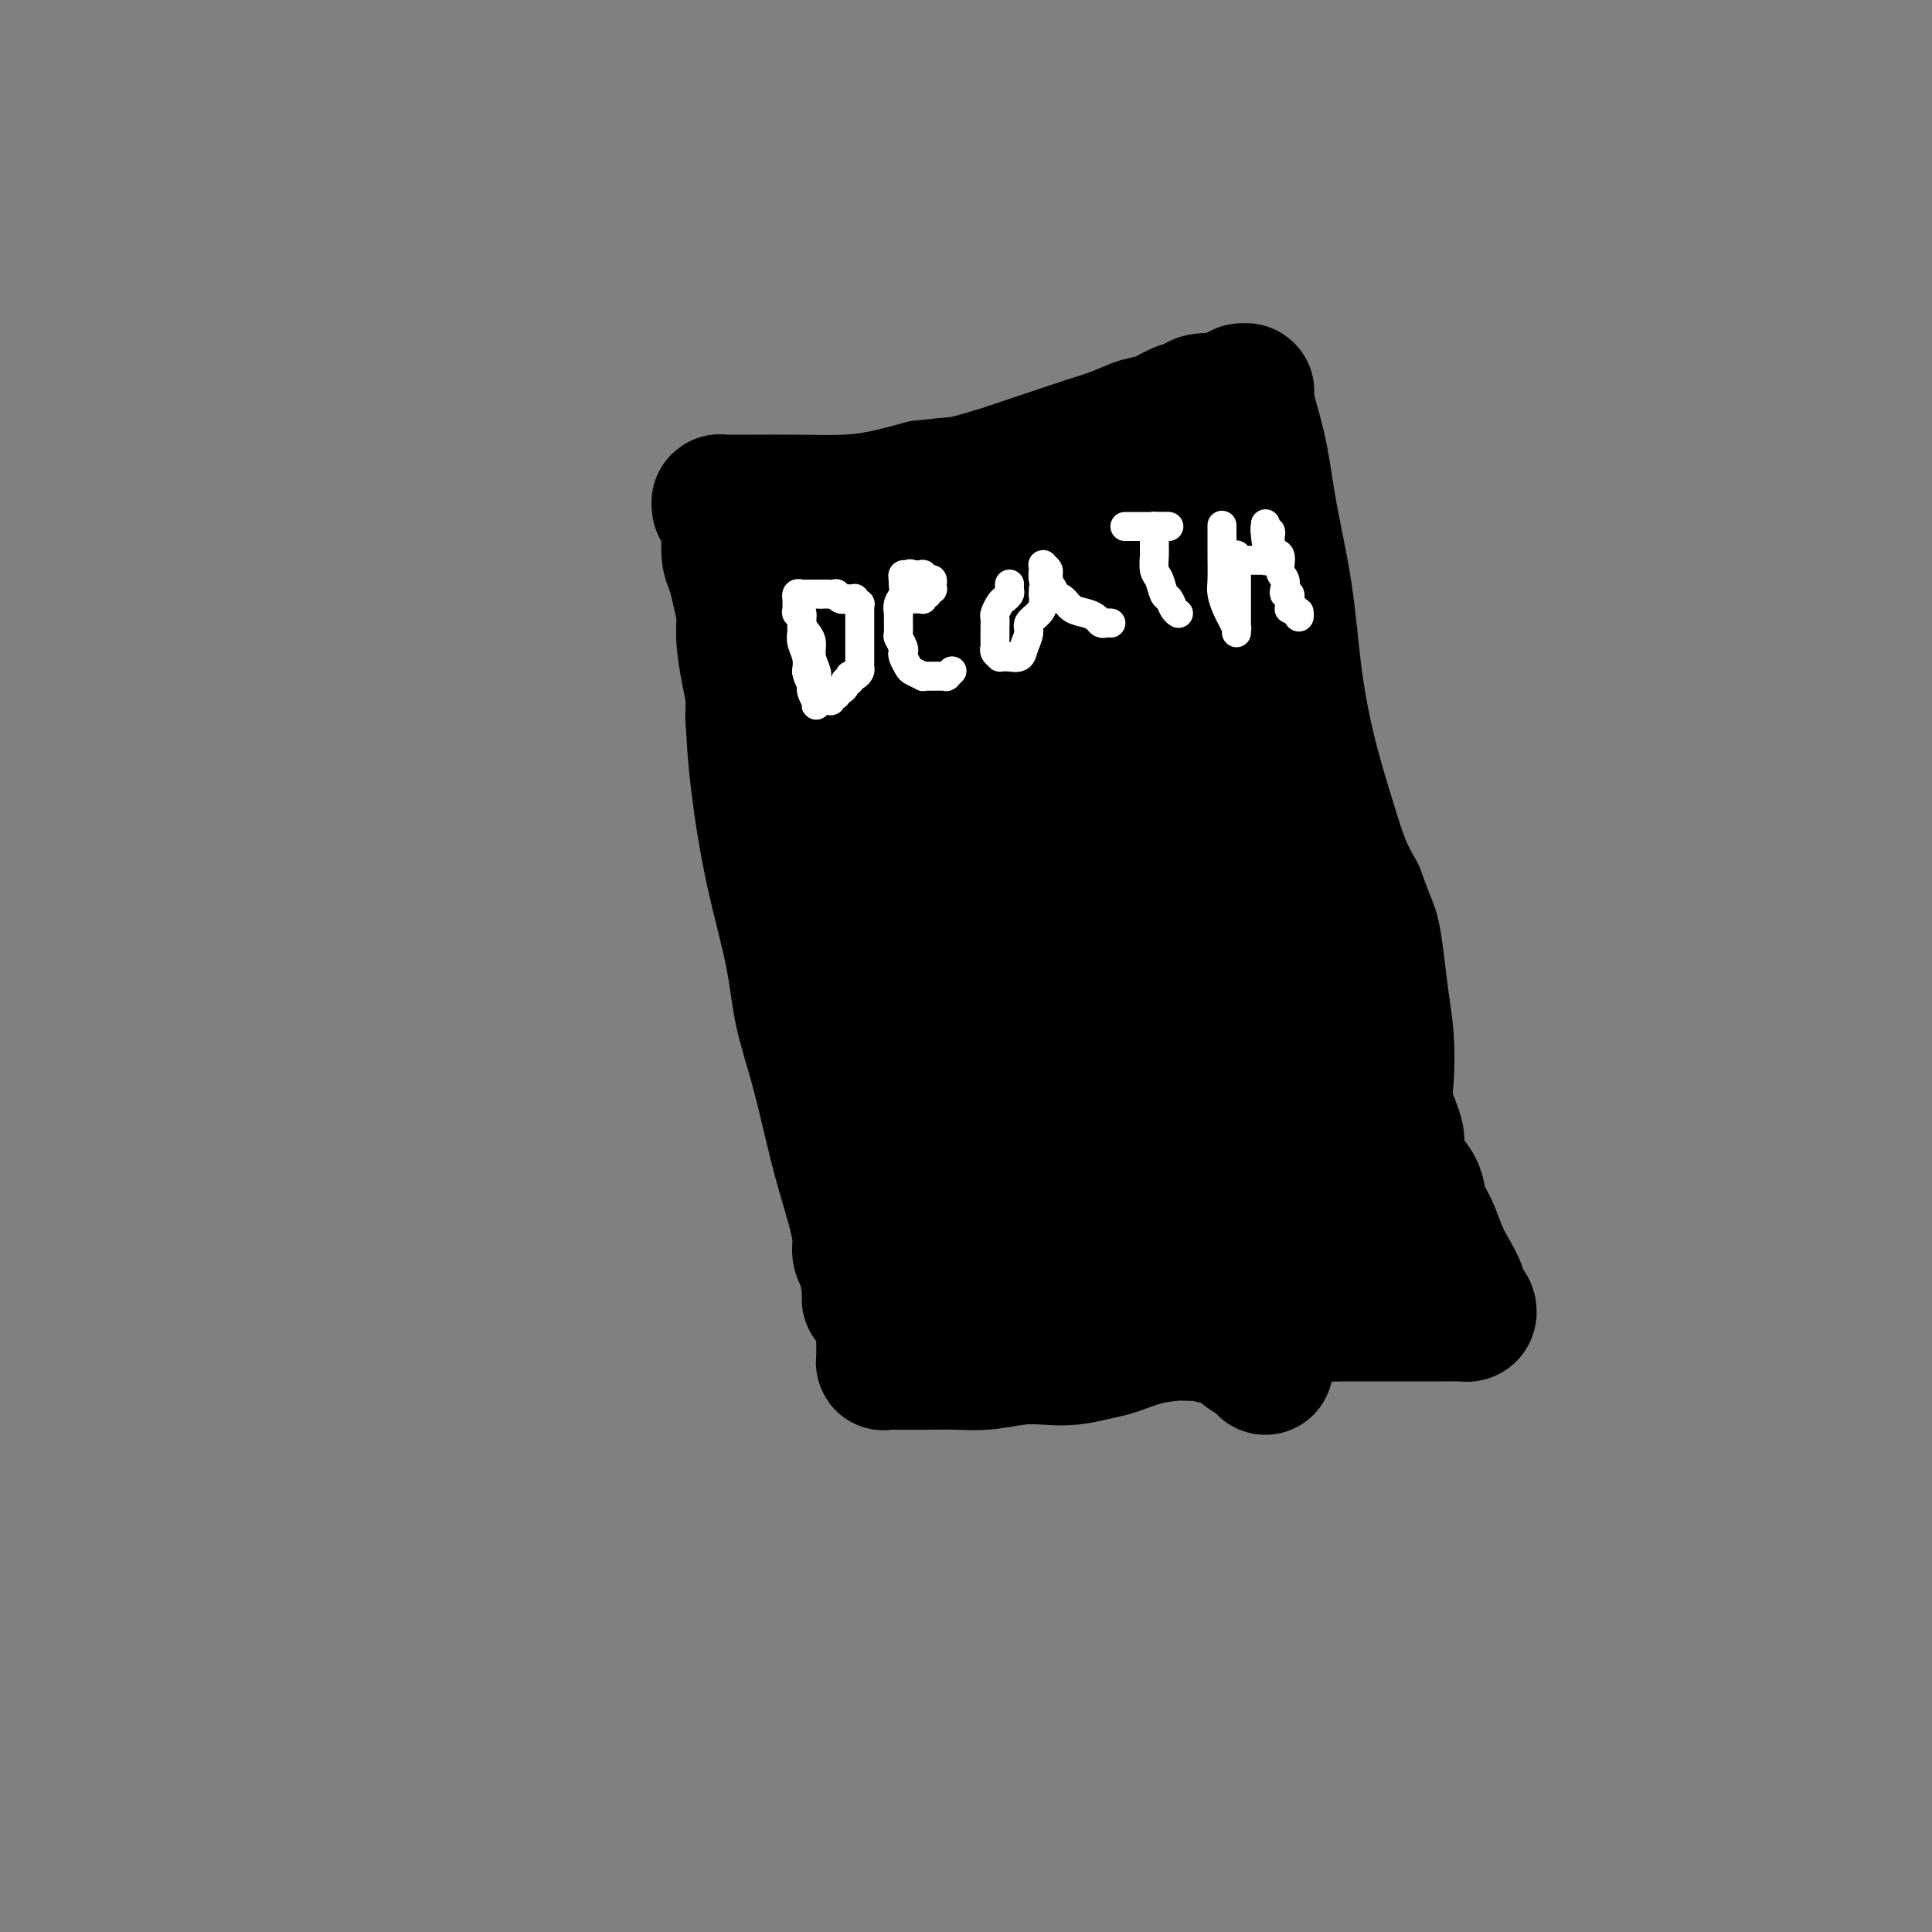 <svg viewBox='0 0 400 400' version='1.1' xmlns='http://www.w3.org/2000/svg' xmlns:xlink='http://www.w3.org/1999/xlink'><rect x="0" y="0" width="400" height="400" fill="#808080" stroke="none"/><g fill='none' stroke='#000000' stroke-width='28' stroke-linecap='round' stroke-linejoin='round'><path d='M156,135c0.001,-0.045 0.002,-0.090 0,0c-0.002,0.090 -0.007,0.315 0,1c0.007,0.685 0.026,1.830 0,4c-0.026,2.170 -0.097,5.363 0,9c0.097,3.637 0.360,7.716 1,13c0.640,5.284 1.656,11.773 3,18c1.344,6.227 3.018,12.194 4,17c0.982,4.806 1.274,8.452 2,12c0.726,3.548 1.887,6.998 3,11c1.113,4.002 2.178,8.557 3,12c0.822,3.443 1.400,5.776 2,8c0.600,2.224 1.222,4.340 2,7c0.778,2.660 1.711,5.864 2,8c0.289,2.136 -0.066,3.205 0,4c0.066,0.795 0.554,1.317 1,2c0.446,0.683 0.852,1.527 1,2c0.148,0.473 0.040,0.576 0,1c-0.040,0.424 -0.011,1.169 0,2c0.011,0.831 0.003,1.748 0,2c-0.003,0.252 -0.001,-0.159 0,0c0.001,0.159 0.000,0.889 0,1c-0.000,0.111 -0.000,-0.397 0,-1c0.000,-0.603 0.000,-1.302 0,-2'/><path d='M180,266c-0.157,-1.133 -0.548,-2.464 -1,-5c-0.452,-2.536 -0.964,-6.276 -2,-11c-1.036,-4.724 -2.595,-10.431 -4,-17c-1.405,-6.569 -2.655,-14.000 -4,-21c-1.345,-7.000 -2.785,-13.569 -4,-19c-1.215,-5.431 -2.206,-9.725 -3,-14c-0.794,-4.275 -1.392,-8.531 -2,-12c-0.608,-3.469 -1.224,-6.149 -2,-9c-0.776,-2.851 -1.710,-5.871 -2,-8c-0.290,-2.129 0.063,-3.367 0,-5c-0.063,-1.633 -0.541,-3.662 -1,-6c-0.459,-2.338 -0.897,-4.984 -1,-7c-0.103,-2.016 0.130,-3.401 0,-5c-0.130,-1.599 -0.623,-3.410 -1,-5c-0.377,-1.590 -0.640,-2.958 -1,-4c-0.360,-1.042 -0.818,-1.756 -1,-3c-0.182,-1.244 -0.087,-3.017 0,-4c0.087,-0.983 0.167,-1.178 0,-2c-0.167,-0.822 -0.582,-2.273 -1,-3c-0.418,-0.727 -0.840,-0.731 -1,-1c-0.160,-0.269 -0.059,-0.804 0,-1c0.059,-0.196 0.076,-0.053 0,0c-0.076,0.053 -0.245,0.015 0,0c0.245,-0.015 0.905,-0.006 2,0c1.095,0.006 2.625,0.010 5,0c2.375,-0.010 5.595,-0.034 9,0c3.405,0.034 6.994,0.124 10,0c3.006,-0.124 5.430,-0.464 8,-1c2.570,-0.536 5.285,-1.268 8,-2'/><path d='M191,101c8.033,-0.904 7.616,-0.665 9,-1c1.384,-0.335 4.567,-1.244 7,-2c2.433,-0.756 4.114,-1.358 6,-2c1.886,-0.642 3.978,-1.323 6,-2c2.022,-0.677 3.976,-1.351 6,-2c2.024,-0.649 4.118,-1.273 6,-2c1.882,-0.727 3.552,-1.558 5,-2c1.448,-0.442 2.675,-0.496 4,-1c1.325,-0.504 2.749,-1.458 4,-2c1.251,-0.542 2.329,-0.671 3,-1c0.671,-0.329 0.935,-0.859 2,-1c1.065,-0.141 2.930,0.106 4,0c1.070,-0.106 1.344,-0.564 2,-1c0.656,-0.436 1.692,-0.849 2,-1c0.308,-0.151 -0.114,-0.042 0,0c0.114,0.042 0.763,0.015 1,0c0.237,-0.015 0.063,-0.017 0,0c-0.063,0.017 -0.015,0.052 0,0c0.015,-0.052 -0.004,-0.193 0,0c0.004,0.193 0.030,0.718 0,1c-0.030,0.282 -0.117,0.321 0,1c0.117,0.679 0.440,1.997 1,4c0.560,2.003 1.359,4.689 2,8c0.641,3.311 1.123,7.247 2,12c0.877,4.753 2.149,10.325 3,16c0.851,5.675 1.280,11.454 2,17c0.720,5.546 1.729,10.858 3,16c1.271,5.142 2.804,10.115 4,14c1.196,3.885 2.056,6.681 3,9c0.944,2.319 1.972,4.159 3,6'/><path d='M281,185c2.178,6.037 2.623,6.631 3,8c0.377,1.369 0.688,3.515 1,6c0.312,2.485 0.627,5.309 1,8c0.373,2.691 0.804,5.247 1,8c0.196,2.753 0.159,5.702 0,8c-0.159,2.298 -0.438,3.944 0,6c0.438,2.056 1.594,4.521 2,6c0.406,1.479 0.062,1.973 0,3c-0.062,1.027 0.157,2.589 1,4c0.843,1.411 2.308,2.673 3,4c0.692,1.327 0.610,2.719 1,4c0.390,1.281 1.253,2.451 2,4c0.747,1.549 1.380,3.476 2,5c0.620,1.524 1.227,2.646 2,4c0.773,1.354 1.711,2.941 2,4c0.289,1.059 -0.069,1.590 0,2c0.069,0.410 0.567,0.698 1,1c0.433,0.302 0.801,0.617 1,1c0.199,0.383 0.230,0.835 0,1c-0.230,0.165 -0.721,0.044 -1,0c-0.279,-0.044 -0.346,-0.012 -1,0c-0.654,0.012 -1.896,0.003 -3,0c-1.104,-0.003 -2.068,-0.001 -3,0c-0.932,0.001 -1.830,0.000 -3,0c-1.170,-0.000 -2.613,-0.000 -4,0c-1.387,0.000 -2.720,0.000 -4,0c-1.280,-0.000 -2.509,-0.000 -4,0c-1.491,0.000 -3.246,0.000 -5,0'/><path d='M276,272c-5.122,0.200 -4.425,-0.301 -6,0c-1.575,0.301 -5.420,1.403 -8,2c-2.580,0.597 -3.894,0.689 -6,1c-2.106,0.311 -5.002,0.843 -7,1c-1.998,0.157 -3.097,-0.059 -5,0c-1.903,0.059 -4.612,0.394 -7,1c-2.388,0.606 -4.457,1.482 -6,2c-1.543,0.518 -2.561,0.679 -4,1c-1.439,0.321 -3.300,0.804 -5,1c-1.700,0.196 -3.239,0.105 -5,0c-1.761,-0.105 -3.745,-0.224 -6,0c-2.255,0.224 -4.783,0.792 -7,1c-2.217,0.208 -4.124,0.056 -6,0c-1.876,-0.056 -3.721,-0.015 -5,0c-1.279,0.015 -1.992,0.004 -3,0c-1.008,-0.004 -2.312,-0.001 -3,0c-0.688,0.001 -0.759,0.002 -1,0c-0.241,-0.002 -0.653,-0.005 -1,0c-0.347,0.005 -0.629,0.017 -1,0c-0.371,-0.017 -0.832,-0.064 -1,0c-0.168,0.064 -0.045,0.239 0,0c0.045,-0.239 0.012,-0.891 0,-1c-0.012,-0.109 -0.002,0.326 0,0c0.002,-0.326 -0.004,-1.412 0,-3c0.004,-1.588 0.017,-3.680 0,-7c-0.017,-3.320 -0.062,-7.870 0,-13c0.062,-5.130 0.233,-10.839 0,-17c-0.233,-6.161 -0.870,-12.774 -1,-19c-0.130,-6.226 0.249,-12.065 0,-18c-0.249,-5.935 -1.124,-11.968 -2,-18'/><path d='M180,186c-1.023,-17.788 -1.581,-14.258 -2,-15c-0.419,-0.742 -0.700,-5.756 -1,-9c-0.300,-3.244 -0.620,-4.717 -1,-6c-0.380,-1.283 -0.819,-2.377 -1,-3c-0.181,-0.623 -0.105,-0.774 0,-1c0.105,-0.226 0.238,-0.526 0,-1c-0.238,-0.474 -0.848,-1.121 -1,-2c-0.152,-0.879 0.156,-1.989 0,-3c-0.156,-1.011 -0.774,-1.924 -1,-3c-0.226,-1.076 -0.061,-2.317 0,-3c0.061,-0.683 0.016,-0.809 0,-1c-0.016,-0.191 -0.004,-0.448 0,-1c0.004,-0.552 0.001,-1.398 0,-2c-0.001,-0.602 -0.000,-0.959 0,-2c0.000,-1.041 -0.000,-2.766 0,-4c0.000,-1.234 0.001,-1.977 0,-3c-0.001,-1.023 -0.004,-2.327 0,-3c0.004,-0.673 0.015,-0.716 0,-1c-0.015,-0.284 -0.057,-0.808 0,-1c0.057,-0.192 0.211,-0.051 0,0c-0.211,0.051 -0.789,0.014 0,0c0.789,-0.014 2.943,-0.004 5,0c2.057,0.004 4.016,0.001 6,0c1.984,-0.001 3.992,-0.001 6,0'/><path d='M190,122c3.206,-0.309 2.722,-0.082 3,0c0.278,0.082 1.318,0.021 2,0c0.682,-0.021 1.006,0.000 1,0c-0.006,-0.000 -0.344,-0.021 0,0c0.344,0.021 1.368,0.085 2,0c0.632,-0.085 0.870,-0.319 2,-1c1.130,-0.681 3.150,-1.811 5,-3c1.850,-1.189 3.528,-2.438 6,-4c2.472,-1.562 5.737,-3.438 9,-5c3.263,-1.562 6.523,-2.811 9,-4c2.477,-1.189 4.170,-2.319 6,-3c1.830,-0.681 3.796,-0.915 5,-1c1.204,-0.085 1.647,-0.023 2,0c0.353,0.023 0.617,0.005 1,0c0.383,-0.005 0.887,0.002 1,0c0.113,-0.002 -0.164,-0.013 0,0c0.164,0.013 0.769,0.050 1,0c0.231,-0.050 0.089,-0.185 0,0c-0.089,0.185 -0.126,0.692 0,1c0.126,0.308 0.415,0.418 1,1c0.585,0.582 1.466,1.636 2,2c0.534,0.364 0.721,0.039 1,0c0.279,-0.039 0.649,0.208 1,1c0.351,0.792 0.682,2.128 1,3c0.318,0.872 0.621,1.281 1,2c0.379,0.719 0.833,1.749 1,4c0.167,2.251 0.048,5.725 0,9c-0.048,3.275 -0.023,6.352 0,10c0.023,3.648 0.045,7.867 0,12c-0.045,4.133 -0.156,8.181 0,12c0.156,3.819 0.578,7.410 1,11'/><path d='M254,169c0.484,9.855 1.194,7.492 2,8c0.806,0.508 1.708,3.887 2,6c0.292,2.113 -0.025,2.962 0,4c0.025,1.038 0.392,2.266 1,4c0.608,1.734 1.458,3.973 2,6c0.542,2.027 0.776,3.842 1,6c0.224,2.158 0.438,4.658 1,7c0.562,2.342 1.470,4.525 2,6c0.530,1.475 0.680,2.241 1,3c0.320,0.759 0.811,1.511 1,2c0.189,0.489 0.078,0.716 0,1c-0.078,0.284 -0.121,0.627 0,1c0.121,0.373 0.407,0.778 1,2c0.593,1.222 1.493,3.261 2,5c0.507,1.739 0.622,3.177 1,5c0.378,1.823 1.018,4.032 2,6c0.982,1.968 2.305,3.694 3,5c0.695,1.306 0.760,2.193 1,3c0.240,0.807 0.653,1.536 1,2c0.347,0.464 0.628,0.663 1,1c0.372,0.337 0.833,0.810 1,1c0.167,0.190 0.038,0.095 0,0c-0.038,-0.095 0.015,-0.190 0,0c-0.015,0.190 -0.098,0.664 -1,1c-0.902,0.336 -2.623,0.533 -4,1c-1.377,0.467 -2.409,1.203 -4,2c-1.591,0.797 -3.740,1.656 -6,2c-2.260,0.344 -4.630,0.172 -7,0'/><path d='M258,259c-4.098,1.281 -3.842,0.984 -5,1c-1.158,0.016 -3.730,0.347 -6,1c-2.270,0.653 -4.239,1.629 -6,2c-1.761,0.371 -3.315,0.138 -5,0c-1.685,-0.138 -3.499,-0.181 -5,0c-1.501,0.181 -2.687,0.587 -4,1c-1.313,0.413 -2.754,0.835 -5,1c-2.246,0.165 -5.297,0.073 -8,0c-2.703,-0.073 -5.058,-0.127 -7,0c-1.942,0.127 -3.472,0.436 -5,0c-1.528,-0.436 -3.054,-1.618 -4,-2c-0.946,-0.382 -1.311,0.036 -2,0c-0.689,-0.036 -1.701,-0.525 -2,-1c-0.299,-0.475 0.116,-0.934 0,-1c-0.116,-0.066 -0.763,0.263 -1,0c-0.237,-0.263 -0.063,-1.118 0,-2c0.063,-0.882 0.017,-1.793 0,-4c-0.017,-2.207 -0.005,-5.711 0,-9c0.005,-3.289 0.002,-6.363 0,-9c-0.002,-2.637 -0.003,-4.837 0,-7c0.003,-2.163 0.011,-4.288 0,-6c-0.011,-1.712 -0.041,-3.010 0,-5c0.041,-1.990 0.155,-4.671 0,-7c-0.155,-2.329 -0.577,-4.307 -1,-7c-0.423,-2.693 -0.846,-6.099 -1,-9c-0.154,-2.901 -0.041,-5.295 0,-8c0.041,-2.705 0.008,-5.722 0,-8c-0.008,-2.278 0.008,-3.817 0,-6c-0.008,-2.183 -0.041,-5.011 0,-7c0.041,-1.989 0.154,-3.140 0,-5c-0.154,-1.860 -0.577,-4.430 -1,-7'/><path d='M190,155c-0.619,-17.814 -0.166,-8.851 0,-7c0.166,1.851 0.045,-3.412 0,-6c-0.045,-2.588 -0.013,-2.501 0,-3c0.013,-0.499 0.006,-1.583 0,-2c-0.006,-0.417 -0.010,-0.167 0,0c0.010,0.167 0.035,0.252 0,0c-0.035,-0.252 -0.131,-0.841 0,-1c0.131,-0.159 0.489,0.111 1,0c0.511,-0.111 1.175,-0.603 2,-1c0.825,-0.397 1.811,-0.699 3,-1c1.189,-0.301 2.582,-0.601 4,-1c1.418,-0.399 2.862,-0.897 4,-1c1.138,-0.103 1.970,0.188 3,0c1.030,-0.188 2.258,-0.854 4,-1c1.742,-0.146 3.996,0.228 6,0c2.004,-0.228 3.757,-1.059 6,-2c2.243,-0.941 4.978,-1.993 8,-3c3.022,-1.007 6.333,-1.968 9,-3c2.667,-1.032 4.690,-2.134 7,-3c2.310,-0.866 4.906,-1.496 6,-2c1.094,-0.504 0.686,-0.881 1,-1c0.314,-0.119 1.349,0.021 2,0c0.651,-0.021 0.917,-0.201 1,0c0.083,0.201 -0.016,0.785 0,1c0.016,0.215 0.147,0.061 0,0c-0.147,-0.061 -0.574,-0.031 -1,0'/><path d='M256,118c10.197,-2.826 2.691,-0.892 0,0c-2.691,0.892 -0.566,0.740 0,1c0.566,0.260 -0.426,0.931 -1,2c-0.574,1.069 -0.728,2.537 -1,4c-0.272,1.463 -0.661,2.922 -1,5c-0.339,2.078 -0.627,4.776 -1,8c-0.373,3.224 -0.832,6.973 -1,10c-0.168,3.027 -0.047,5.330 0,8c0.047,2.670 0.019,5.706 0,9c-0.019,3.294 -0.027,6.846 0,11c0.027,4.154 0.091,8.911 0,13c-0.091,4.089 -0.338,7.510 0,11c0.338,3.490 1.260,7.048 2,11c0.740,3.952 1.297,8.298 2,13c0.703,4.702 1.551,9.762 2,14c0.449,4.238 0.499,7.655 1,11c0.501,3.345 1.455,6.619 2,9c0.545,2.381 0.682,3.870 1,6c0.318,2.130 0.817,4.900 1,7c0.183,2.100 0.049,3.529 0,5c-0.049,1.471 -0.014,2.983 0,4c0.014,1.017 0.005,1.537 0,2c-0.005,0.463 -0.007,0.867 0,1c0.007,0.133 0.024,-0.005 0,0c-0.024,0.005 -0.089,0.153 0,0c0.089,-0.153 0.333,-0.608 0,-1c-0.333,-0.392 -1.244,-0.721 -2,-1c-0.756,-0.279 -1.359,-0.508 -2,-1c-0.641,-0.492 -1.321,-1.246 -2,-2'/><path d='M256,278c-1.411,-0.964 -1.938,-0.873 -3,-1c-1.062,-0.127 -2.657,-0.472 -4,-1c-1.343,-0.528 -2.432,-1.240 -4,-2c-1.568,-0.760 -3.613,-1.569 -5,-2c-1.387,-0.431 -2.116,-0.483 -3,-1c-0.884,-0.517 -1.924,-1.500 -3,-2c-1.076,-0.500 -2.190,-0.516 -3,-1c-0.810,-0.484 -1.317,-1.436 -2,-2c-0.683,-0.564 -1.541,-0.739 -2,-1c-0.459,-0.261 -0.519,-0.606 -1,-1c-0.481,-0.394 -1.383,-0.837 -2,-1c-0.617,-0.163 -0.950,-0.047 -1,0c-0.050,0.047 0.183,0.024 0,0c-0.183,-0.024 -0.781,-0.047 -1,0c-0.219,0.047 -0.059,0.166 0,0c0.059,-0.166 0.016,-0.617 0,-1c-0.016,-0.383 -0.004,-0.697 0,-1c0.004,-0.303 0.001,-0.594 0,-1c-0.001,-0.406 -0.000,-0.927 0,-2c0.000,-1.073 0.000,-2.696 0,-5c-0.000,-2.304 -0.000,-5.287 0,-9c0.000,-3.713 0.000,-8.157 0,-13c-0.000,-4.843 -0.000,-10.087 0,-16c0.000,-5.913 0.000,-12.497 0,-18c-0.000,-5.503 -0.000,-9.927 0,-14c0.000,-4.073 0.001,-7.797 0,-11c-0.001,-3.203 -0.003,-5.886 0,-8c0.003,-2.114 0.011,-3.659 0,-5c-0.011,-1.341 -0.041,-2.476 0,-4c0.041,-1.524 0.155,-3.435 0,-5c-0.155,-1.565 -0.577,-2.782 -1,-4'/><path d='M221,146c-0.316,-18.141 -0.607,-6.493 -1,-3c-0.393,3.493 -0.887,-1.169 -1,-3c-0.113,-1.831 0.154,-0.830 0,-1c-0.154,-0.170 -0.731,-1.509 -1,-2c-0.269,-0.491 -0.231,-0.133 0,0c0.231,0.133 0.656,0.043 1,0c0.344,-0.043 0.608,-0.038 1,0c0.392,0.038 0.910,0.110 2,0c1.090,-0.110 2.750,-0.402 4,0c1.250,0.402 2.089,1.499 3,3c0.911,1.501 1.894,3.406 3,5c1.106,1.594 2.335,2.877 3,4c0.665,1.123 0.767,2.086 1,4c0.233,1.914 0.598,4.779 1,8c0.402,3.221 0.840,6.796 1,10c0.160,3.204 0.042,6.035 0,9c-0.042,2.965 -0.009,6.063 0,9c0.009,2.937 -0.008,5.712 0,8c0.008,2.288 0.041,4.089 0,6c-0.041,1.911 -0.156,3.932 0,6c0.156,2.068 0.581,4.182 1,6c0.419,1.818 0.830,3.338 1,5c0.170,1.662 0.099,3.465 0,5c-0.099,1.535 -0.225,2.804 0,4c0.225,1.196 0.803,2.321 1,3c0.197,0.679 0.015,0.914 0,1c-0.015,0.086 0.139,0.025 0,0c-0.139,-0.025 -0.569,-0.012 -1,0'/><path d='M240,233c0.728,12.393 0.549,3.376 0,0c-0.549,-3.376 -1.468,-1.112 -2,0c-0.532,1.112 -0.679,1.072 -1,1c-0.321,-0.072 -0.818,-0.177 -1,0c-0.182,0.177 -0.050,0.636 0,1c0.050,0.364 0.020,0.633 0,1c-0.020,0.367 -0.028,0.831 0,1c0.028,0.169 0.091,0.044 0,0c-0.091,-0.044 -0.336,-0.005 -1,0c-0.664,0.005 -1.748,-0.023 -3,0c-1.252,0.023 -2.672,0.097 -4,0c-1.328,-0.097 -2.566,-0.366 -4,-1c-1.434,-0.634 -3.066,-1.632 -4,-2c-0.934,-0.368 -1.171,-0.105 -2,-1c-0.829,-0.895 -2.250,-2.947 -3,-5c-0.750,-2.053 -0.828,-4.107 -1,-7c-0.172,-2.893 -0.437,-6.624 -1,-11c-0.563,-4.376 -1.422,-9.395 -2,-16c-0.578,-6.605 -0.873,-14.794 -1,-22c-0.127,-7.206 -0.087,-13.428 0,-19c0.087,-5.572 0.219,-10.495 0,-15c-0.219,-4.505 -0.791,-8.594 -1,-11c-0.209,-2.406 -0.056,-3.129 0,-4c0.056,-0.871 0.015,-1.888 0,-2c-0.015,-0.112 -0.004,0.683 0,1c0.004,0.317 0.001,0.157 0,1c-0.001,0.843 -0.000,2.688 0,5c0.000,2.312 0.000,5.089 0,9c-0.000,3.911 -0.000,8.955 0,14'/><path d='M209,151c-0.000,7.304 -0.001,11.562 0,16c0.001,4.438 0.002,9.054 0,13c-0.002,3.946 -0.007,7.222 0,10c0.007,2.778 0.028,5.060 0,7c-0.028,1.940 -0.103,3.539 0,5c0.103,1.461 0.386,2.784 1,5c0.614,2.216 1.561,5.324 2,8c0.439,2.676 0.370,4.920 1,7c0.630,2.080 1.958,3.997 3,6c1.042,2.003 1.796,4.092 2,5c0.204,0.908 -0.143,0.636 0,1c0.143,0.364 0.774,1.365 1,2c0.226,0.635 0.046,0.905 0,1c-0.046,0.095 0.040,0.015 0,0c-0.040,-0.015 -0.207,0.033 0,0c0.207,-0.033 0.787,-0.148 1,0c0.213,0.148 0.057,0.561 0,1c-0.057,0.439 -0.015,0.906 0,1c0.015,0.094 0.004,-0.185 0,0c-0.004,0.185 -0.001,0.833 0,1c0.001,0.167 0.000,-0.147 0,0c-0.000,0.147 -0.000,0.756 0,1c0.000,0.244 -0.000,0.122 0,0c0.000,-0.122 0.001,-0.243 0,0c-0.001,0.243 -0.003,0.850 0,1c0.003,0.150 0.012,-0.156 0,0c-0.012,0.156 -0.044,0.774 0,1c0.044,0.226 0.166,0.061 0,0c-0.166,-0.061 -0.619,-0.017 -1,0c-0.381,0.017 -0.691,0.009 -1,0'/><path d='M218,243c-0.201,0.845 0.296,0.959 0,1c-0.296,0.041 -1.386,0.011 -2,0c-0.614,-0.011 -0.752,-0.003 -1,0c-0.248,0.003 -0.606,0.001 -1,0c-0.394,-0.001 -0.822,-0.001 -1,0c-0.178,0.001 -0.104,0.004 0,0c0.104,-0.004 0.238,-0.015 0,0c-0.238,0.015 -0.848,0.057 -1,0c-0.152,-0.057 0.156,-0.211 0,0c-0.156,0.211 -0.774,0.789 -1,1c-0.226,0.211 -0.061,0.057 0,0c0.061,-0.057 0.016,-0.015 0,0c-0.016,0.015 -0.005,0.004 0,0c0.005,-0.004 0.002,-0.002 0,0'/></g>
<g fill='none' stroke='#FFFFFF' stroke-width='6' stroke-linecap='round' stroke-linejoin='round'><path d='M166,127c-0.000,0.030 -0.000,0.060 0,0c0.000,-0.060 0.000,-0.209 0,0c-0.000,0.209 -0.000,0.777 0,1c0.000,0.223 0.000,0.101 0,0c-0.000,-0.101 -0.001,-0.179 0,0c0.001,0.179 0.004,0.617 0,1c-0.004,0.383 -0.015,0.710 0,1c0.015,0.290 0.056,0.542 0,1c-0.056,0.458 -0.207,1.123 0,2c0.207,0.877 0.774,1.965 1,3c0.226,1.035 0.113,2.018 0,3'/><path d='M167,139c0.397,2.222 0.891,1.776 1,2c0.109,0.224 -0.167,1.119 0,2c0.167,0.881 0.777,1.749 1,2c0.223,0.251 0.060,-0.116 0,0c-0.060,0.116 -0.016,0.715 0,1c0.016,0.285 0.005,0.257 0,0c-0.005,-0.257 -0.005,-0.743 0,-1c0.005,-0.257 0.016,-0.285 0,-1c-0.016,-0.715 -0.060,-2.117 0,-3c0.060,-0.883 0.222,-1.247 0,-2c-0.222,-0.753 -0.829,-1.894 -1,-3c-0.171,-1.106 0.094,-2.176 0,-3c-0.094,-0.824 -0.547,-1.400 -1,-2c-0.453,-0.600 -0.906,-1.222 -1,-2c-0.094,-0.778 0.171,-1.710 0,-2c-0.171,-0.290 -0.778,0.062 -1,0c-0.222,-0.062 -0.059,-0.537 0,-1c0.059,-0.463 0.015,-0.912 0,-1c-0.015,-0.088 -0.001,0.187 0,0c0.001,-0.187 -0.010,-0.835 0,-1c0.010,-0.165 0.040,0.152 0,0c-0.040,-0.152 -0.152,-0.773 0,-1c0.152,-0.227 0.566,-0.061 1,0c0.434,0.061 0.886,0.016 1,0c0.114,-0.016 -0.110,-0.004 0,0c0.110,0.004 0.555,0.001 1,0c0.445,-0.001 0.889,-0.000 1,0c0.111,0.000 -0.111,0.000 0,0c0.111,-0.000 0.556,-0.000 1,0'/><path d='M170,123c0.875,-0.004 0.563,-0.015 1,0c0.437,0.015 1.622,0.057 2,0c0.378,-0.057 -0.052,-0.211 0,0c0.052,0.211 0.587,0.788 1,1c0.413,0.212 0.703,0.061 1,0c0.297,-0.061 0.601,-0.031 1,0c0.399,0.031 0.891,0.064 1,0c0.109,-0.064 -0.167,-0.224 0,0c0.167,0.224 0.777,0.833 1,1c0.223,0.167 0.060,-0.106 0,0c-0.060,0.106 -0.016,0.592 0,1c0.016,0.408 0.004,0.740 0,1c-0.004,0.260 -0.001,0.450 0,1c0.001,0.550 0.000,1.461 0,2c-0.000,0.539 -0.000,0.708 0,1c0.000,0.292 0.000,0.708 0,1c-0.000,0.292 -0.000,0.459 0,1c0.000,0.541 0.001,1.454 0,2c-0.001,0.546 -0.003,0.724 0,1c0.003,0.276 0.011,0.649 0,1c-0.011,0.351 -0.042,0.682 0,1c0.042,0.318 0.156,0.625 0,1c-0.156,0.375 -0.582,0.818 -1,1c-0.418,0.182 -0.829,0.104 -1,0c-0.171,-0.104 -0.101,-0.234 0,0c0.101,0.234 0.234,0.834 0,1c-0.234,0.166 -0.836,-0.100 -1,0c-0.164,0.100 0.110,0.565 0,1c-0.110,0.435 -0.603,0.838 -1,1c-0.397,0.162 -0.699,0.081 -1,0'/><path d='M173,143c-0.791,0.862 -0.269,1.015 0,1c0.269,-0.015 0.283,-0.200 0,0c-0.283,0.200 -0.864,0.786 -1,1c-0.136,0.214 0.174,0.057 0,0c-0.174,-0.057 -0.831,-0.015 -1,0c-0.169,0.015 0.151,0.004 0,0c-0.151,-0.004 -0.771,-0.001 -1,0c-0.229,0.001 -0.065,0.000 0,0c0.065,-0.000 0.033,-0.000 0,0'/><path d='M187,124c-0.016,0.000 -0.032,0.000 0,0c0.032,-0.000 0.113,-0.000 0,0c-0.113,0.000 -0.420,0.000 0,0c0.420,-0.000 1.566,-0.000 2,0c0.434,0.000 0.155,0.001 0,0c-0.155,-0.001 -0.185,-0.004 0,0c0.185,0.004 0.584,0.015 1,0c0.416,-0.015 0.847,-0.057 1,0c0.153,0.057 0.026,0.212 0,0c-0.026,-0.212 0.049,-0.793 0,-1c-0.049,-0.207 -0.223,-0.040 0,0c0.223,0.040 0.845,-0.046 1,0c0.155,0.046 -0.155,0.224 0,0c0.155,-0.224 0.774,-0.849 1,-1c0.226,-0.151 0.058,0.171 0,0c-0.058,-0.171 -0.006,-0.834 0,-1c0.006,-0.166 -0.036,0.166 0,0c0.036,-0.166 0.148,-0.829 0,-1c-0.148,-0.171 -0.555,0.150 -1,0c-0.445,-0.150 -0.927,-0.771 -1,-1c-0.073,-0.229 0.265,-0.065 0,0c-0.265,0.065 -1.132,0.033 -2,0'/><path d='M189,119c-0.784,-0.450 -0.745,-0.076 -1,0c-0.255,0.076 -0.804,-0.146 -1,0c-0.196,0.146 -0.038,0.659 0,1c0.038,0.341 -0.042,0.509 0,1c0.042,0.491 0.208,1.305 0,2c-0.208,0.695 -0.789,1.270 -1,2c-0.211,0.730 -0.053,1.614 0,2c0.053,0.386 0.000,0.275 0,1c-0.000,0.725 0.052,2.287 0,3c-0.052,0.713 -0.207,0.576 0,1c0.207,0.424 0.775,1.409 1,2c0.225,0.591 0.107,0.789 0,1c-0.107,0.211 -0.201,0.435 0,1c0.201,0.565 0.698,1.472 1,2c0.302,0.528 0.410,0.677 1,1c0.590,0.323 1.664,0.818 2,1c0.336,0.182 -0.065,0.049 0,0c0.065,-0.049 0.596,-0.013 1,0c0.404,0.013 0.683,0.004 1,0c0.317,-0.004 0.674,-0.001 1,0c0.326,0.001 0.622,0.001 1,0c0.378,-0.001 0.837,-0.004 1,0c0.163,0.004 0.030,0.015 0,0c-0.030,-0.015 0.045,-0.057 0,0c-0.045,0.057 -0.208,0.211 0,0c0.208,-0.211 0.787,-0.788 1,-1c0.213,-0.212 0.061,-0.061 0,0c-0.061,0.061 -0.030,0.030 0,0'/><path d='M209,121c-0.002,0.024 -0.004,0.048 0,0c0.004,-0.048 0.012,-0.169 0,0c-0.012,0.169 -0.046,0.627 0,1c0.046,0.373 0.170,0.662 0,1c-0.170,0.338 -0.634,0.724 -1,1c-0.366,0.276 -0.634,0.441 -1,1c-0.366,0.559 -0.830,1.512 -1,2c-0.170,0.488 -0.046,0.512 0,1c0.046,0.488 0.013,1.440 0,2c-0.013,0.560 -0.004,0.727 0,1c0.004,0.273 0.005,0.651 0,1c-0.005,0.349 -0.016,0.668 0,1c0.016,0.332 0.060,0.677 0,1c-0.060,0.323 -0.222,0.622 0,1c0.222,0.378 0.828,0.833 1,1c0.172,0.167 -0.091,0.046 0,0c0.091,-0.046 0.535,-0.017 1,0c0.465,0.017 0.952,0.023 1,0c0.048,-0.023 -0.343,-0.075 0,0c0.343,0.075 1.419,0.277 2,0c0.581,-0.277 0.667,-1.033 1,-2c0.333,-0.967 0.912,-2.146 1,-3c0.088,-0.854 -0.317,-1.384 0,-2c0.317,-0.616 1.355,-1.320 2,-2c0.645,-0.680 0.899,-1.337 1,-2c0.101,-0.663 0.051,-1.331 0,-2'/><path d='M216,123c0.712,-2.206 -0.009,-1.222 0,-1c0.009,0.222 0.749,-0.319 1,-1c0.251,-0.681 0.015,-1.503 0,-2c-0.015,-0.497 0.192,-0.669 0,-1c-0.192,-0.331 -0.784,-0.822 -1,-1c-0.216,-0.178 -0.058,-0.043 0,0c0.058,0.043 0.016,-0.004 0,0c-0.016,0.004 -0.005,0.060 0,0c0.005,-0.060 0.004,-0.238 0,0c-0.004,0.238 -0.011,0.890 0,1c0.011,0.110 0.040,-0.321 0,0c-0.040,0.321 -0.148,1.394 0,2c0.148,0.606 0.552,0.743 1,1c0.448,0.257 0.938,0.632 1,1c0.062,0.368 -0.306,0.728 0,1c0.306,0.272 1.286,0.455 2,1c0.714,0.545 1.161,1.453 2,2c0.839,0.547 2.071,0.735 3,1c0.929,0.265 1.555,0.607 2,1c0.445,0.393 0.708,0.837 1,1c0.292,0.163 0.614,0.044 1,0c0.386,-0.044 0.835,-0.012 1,0c0.165,0.012 0.047,0.003 0,0c-0.047,-0.003 -0.024,-0.002 0,0'/><path d='M233,109c-0.092,0.000 -0.183,0.000 0,0c0.183,0.000 0.641,0.000 1,0c0.359,0.000 0.618,-0.000 1,0c0.382,0.000 0.887,-0.000 1,0c0.113,0.000 -0.167,0.000 0,0c0.167,-0.000 0.781,-0.000 1,0c0.219,0.000 0.044,0.000 0,0c-0.044,0.000 0.045,0.000 0,0c-0.045,-0.000 -0.223,-0.000 0,0c0.223,0.000 0.848,0.000 1,0c0.152,-0.000 -0.169,0.000 0,0c0.169,-0.000 0.829,0.000 1,0c0.171,0.000 -0.147,0.000 0,0c0.147,0.000 0.758,-0.000 1,0c0.242,0.000 0.116,0.000 0,0c-0.116,0.000 -0.223,0.000 0,0c0.223,0.000 0.775,0.000 1,0c0.225,0.000 0.122,0.000 0,0c-0.122,0.000 -0.264,0.000 0,0c0.264,0.000 0.932,-0.000 1,0c0.068,0.000 -0.466,0.000 -1,0'/><path d='M241,109c1.303,-0.000 0.559,-0.000 0,0c-0.559,0.000 -0.934,0.000 -1,0c-0.066,-0.000 0.179,-0.001 0,0c-0.179,0.001 -0.780,0.003 -1,0c-0.220,-0.003 -0.059,-0.011 0,0c0.059,0.011 0.016,0.041 0,0c-0.016,-0.041 -0.004,-0.151 0,0c0.004,0.151 0.001,0.565 0,1c-0.001,0.435 -0.000,0.891 0,1c0.000,0.109 0.000,-0.128 0,0c-0.000,0.128 -0.000,0.623 0,1c0.000,0.377 0.000,0.638 0,1c-0.000,0.362 -0.001,0.825 0,1c0.001,0.175 0.003,0.062 0,0c-0.003,-0.062 -0.012,-0.072 0,0c0.012,0.072 0.045,0.228 0,1c-0.045,0.772 -0.167,2.161 0,3c0.167,0.839 0.623,1.129 1,2c0.377,0.871 0.676,2.325 1,3c0.324,0.675 0.675,0.573 1,1c0.325,0.427 0.626,1.384 1,2c0.374,0.616 0.821,0.890 1,1c0.179,0.110 0.089,0.055 0,0'/><path d='M253,109c0.000,0.076 0.000,0.152 0,0c-0.000,-0.152 -0.001,-0.533 0,0c0.001,0.533 0.003,1.981 0,3c-0.003,1.019 -0.012,1.609 0,3c0.012,1.391 0.046,3.582 0,5c-0.046,1.418 -0.170,2.064 0,3c0.170,0.936 0.634,2.163 1,3c0.366,0.837 0.634,1.283 1,2c0.366,0.717 0.830,1.706 1,2c0.170,0.294 0.046,-0.105 0,0c-0.046,0.105 -0.012,0.716 0,1c0.012,0.284 0.003,0.242 0,0c-0.003,-0.242 -0.001,-0.685 0,-1c0.001,-0.315 0.000,-0.503 0,-1c-0.000,-0.497 -0.000,-1.303 0,-2c0.000,-0.697 0.000,-1.286 0,-2c-0.000,-0.714 -0.000,-1.553 0,-2c0.000,-0.447 0.000,-0.502 0,-1c-0.000,-0.498 -0.000,-1.439 0,-2c0.000,-0.561 0.000,-0.741 0,-1c-0.000,-0.259 -0.000,-0.595 0,-1c0.000,-0.405 0.000,-0.878 0,-1c-0.000,-0.122 -0.000,0.108 0,0c0.000,-0.108 0.000,-0.554 0,-1'/><path d='M256,116c-0.003,-2.166 -0.011,-0.580 0,0c0.011,0.580 0.041,0.155 0,0c-0.041,-0.155 -0.151,-0.042 0,0c0.151,0.042 0.565,0.011 1,0c0.435,-0.011 0.891,-0.003 1,0c0.109,0.003 -0.130,0.001 0,0c0.130,-0.001 0.627,-0.000 1,0c0.373,0.000 0.622,0.000 1,0c0.378,-0.000 0.886,0.000 1,0c0.114,-0.000 -0.166,-0.000 0,0c0.166,0.000 0.777,0.001 1,0c0.223,-0.001 0.059,-0.004 0,0c-0.059,0.004 -0.012,0.016 0,0c0.012,-0.016 -0.011,-0.061 0,0c0.011,0.061 0.055,0.226 0,0c-0.055,-0.226 -0.211,-0.844 0,-1c0.211,-0.156 0.789,0.150 1,0c0.211,-0.150 0.057,-0.757 0,-1c-0.057,-0.243 -0.015,-0.121 0,0c0.015,0.121 0.004,0.240 0,0c-0.004,-0.240 -0.000,-0.839 0,-1c0.000,-0.161 -0.004,0.115 0,0c0.004,-0.115 0.015,-0.623 0,-1c-0.015,-0.377 -0.057,-0.623 0,-1c0.057,-0.377 0.211,-0.885 0,-1c-0.211,-0.115 -0.788,0.161 -1,0c-0.212,-0.161 -0.061,-0.760 0,-1c0.061,-0.240 0.030,-0.120 0,0'/><path d='M262,109c-0.000,-1.081 -0.000,-0.285 0,0c0.000,0.285 0.002,0.059 0,0c-0.002,-0.059 -0.007,0.048 0,0c0.007,-0.048 0.025,-0.252 0,0c-0.025,0.252 -0.094,0.959 0,2c0.094,1.041 0.351,2.415 1,3c0.649,0.585 1.690,0.381 2,1c0.310,0.619 -0.109,2.060 0,3c0.109,0.940 0.747,1.380 1,2c0.253,0.620 0.120,1.419 0,2c-0.120,0.581 -0.228,0.944 0,1c0.228,0.056 0.793,-0.195 1,0c0.207,0.195 0.055,0.836 0,1c-0.055,0.164 -0.015,-0.148 0,0c0.015,0.148 0.003,0.758 0,1c-0.003,0.242 0.003,0.117 0,0c-0.003,-0.117 -0.015,-0.228 0,0c0.015,0.228 0.057,0.793 0,1c-0.057,0.207 -0.211,0.055 0,0c0.211,-0.055 0.789,-0.015 1,0c0.211,0.015 0.057,0.004 0,0c-0.057,-0.004 -0.016,-0.001 0,0c0.016,0.001 0.008,0.001 0,0'/><path d='M268,126c1.155,2.857 1.042,1.500 1,1c-0.042,-0.500 -0.012,-0.143 0,0c0.012,0.143 0.006,0.071 0,0'/></g>
</svg>